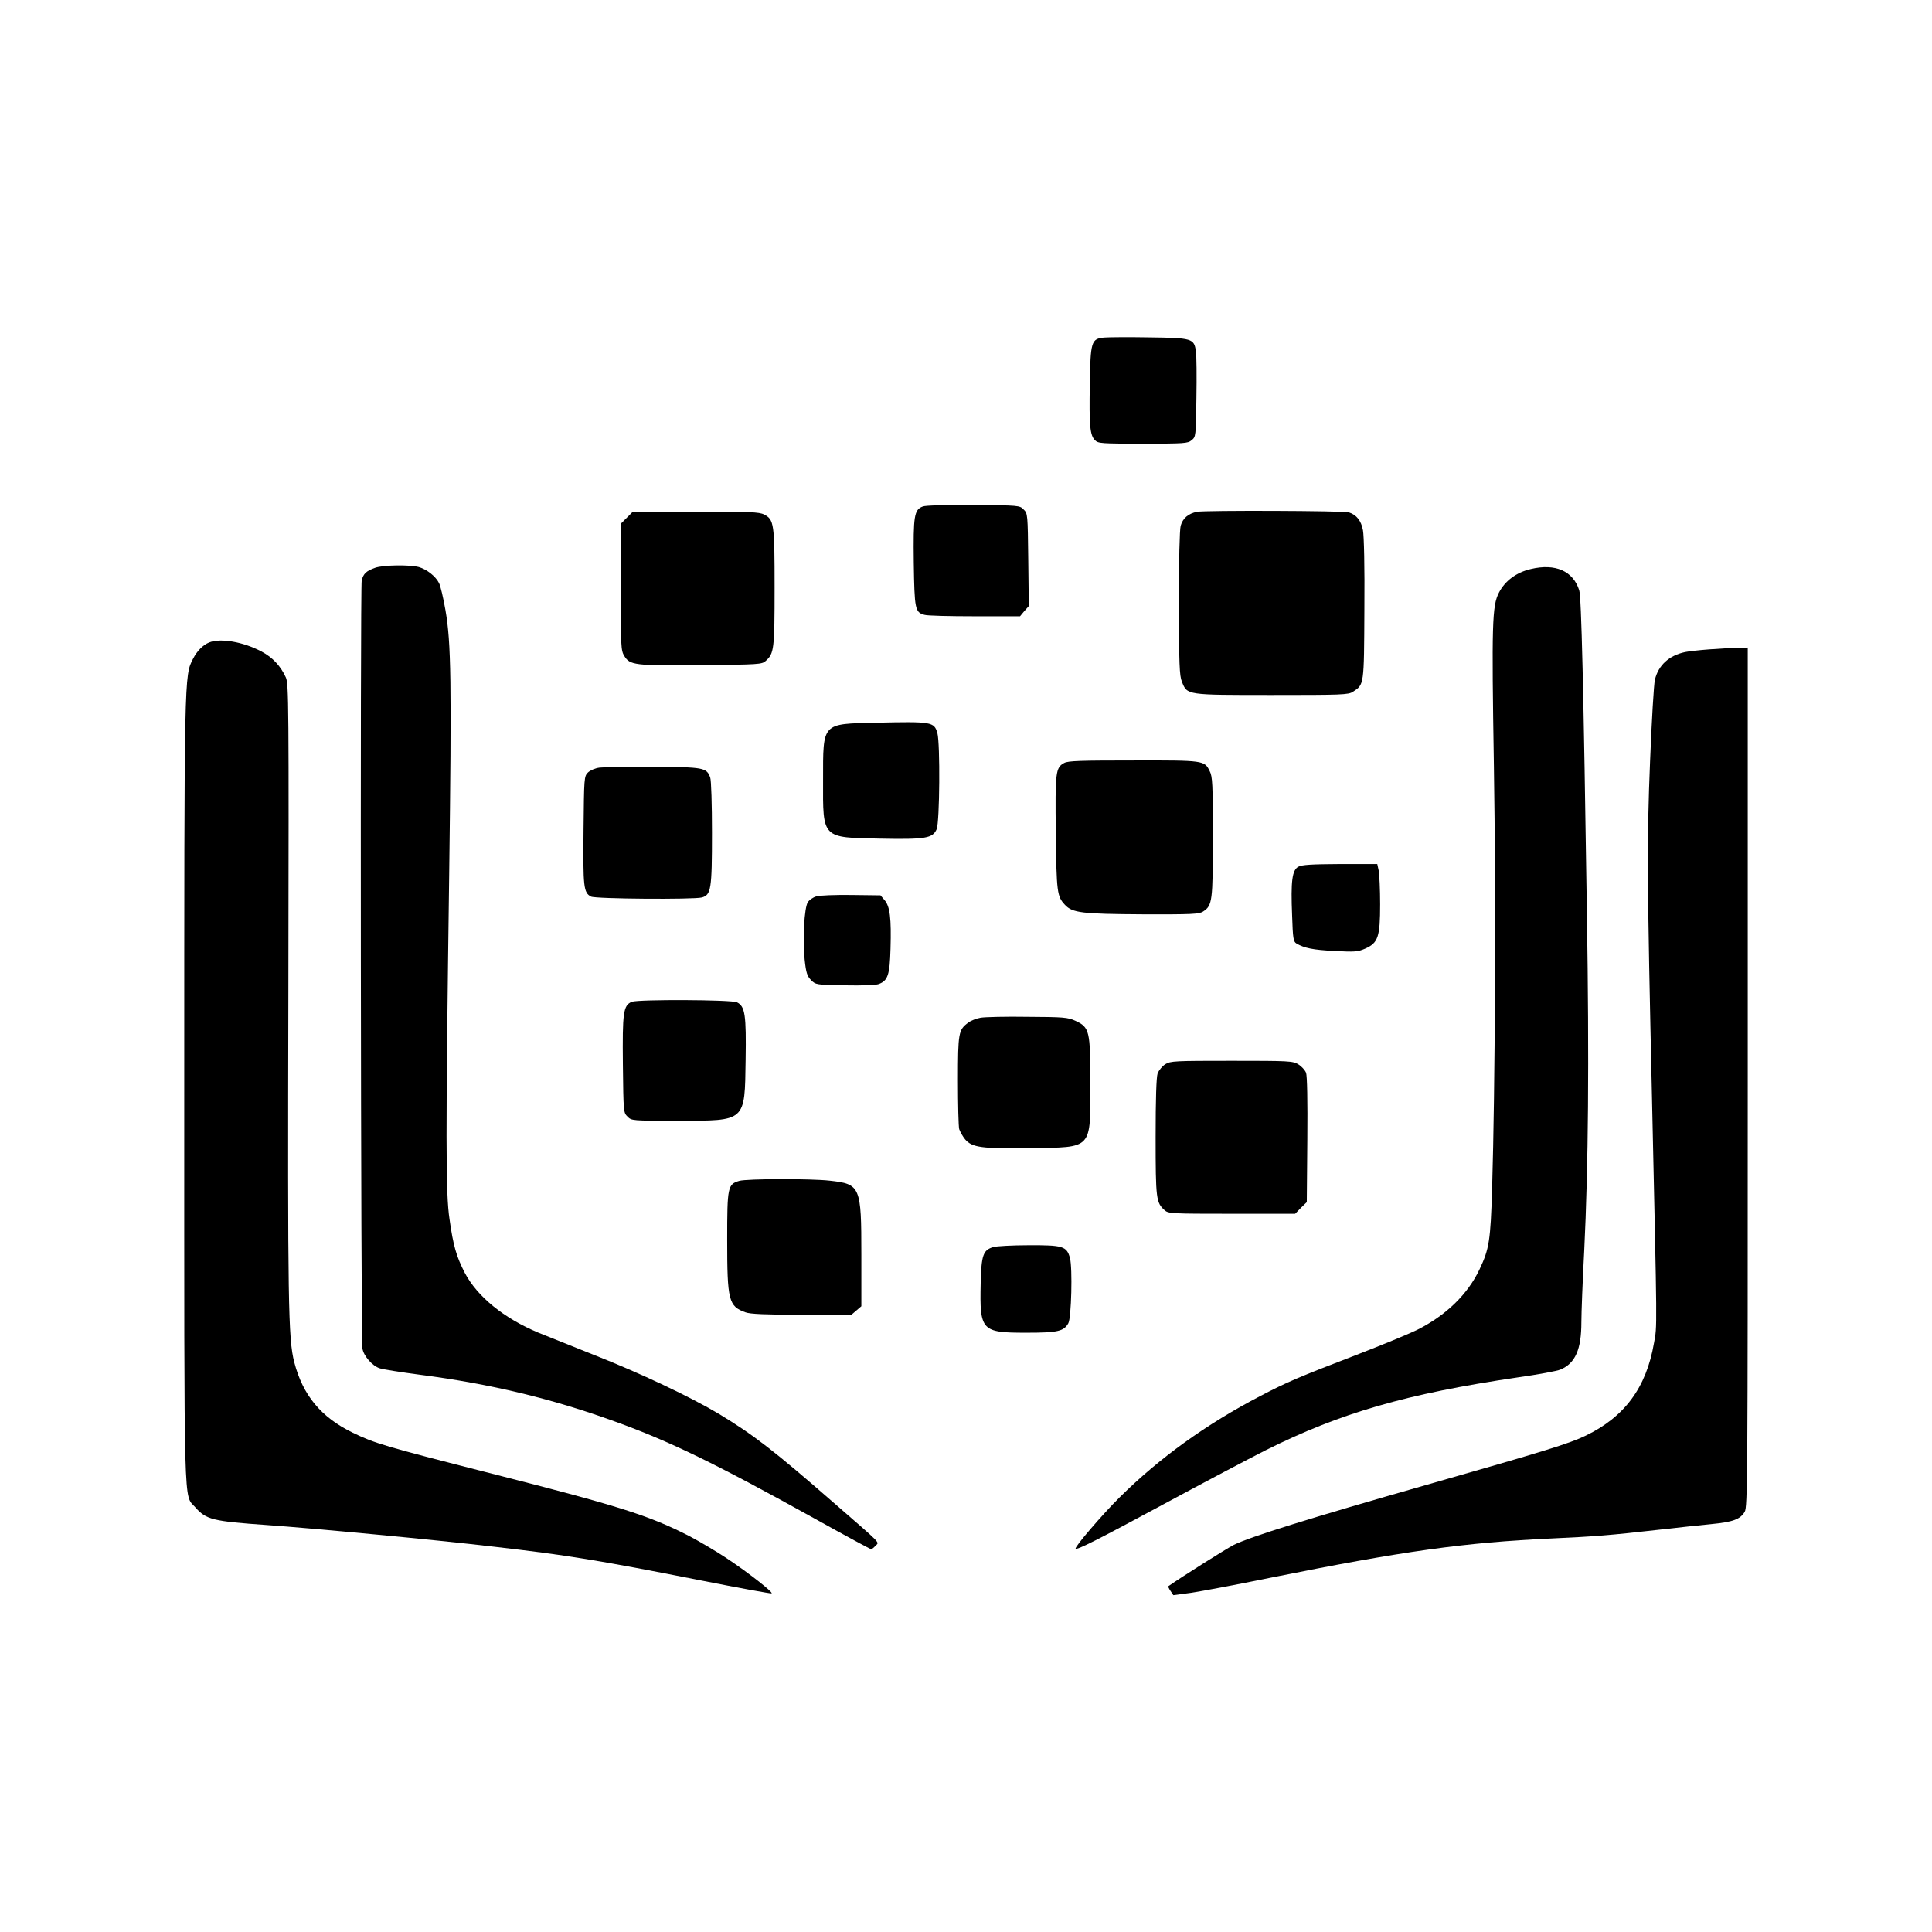 <?xml version="1.0" standalone="no"?>
<!DOCTYPE svg PUBLIC "-//W3C//DTD SVG 20010904//EN"
 "http://www.w3.org/TR/2001/REC-SVG-20010904/DTD/svg10.dtd">
<svg version="1.0" xmlns="http://www.w3.org/2000/svg"
 width="1080pt" height="1080pt" viewBox="0 0 1080 1080"
 preserveAspectRatio="xMidYMid meet">
<g transform="translate(0,1080) scale(0.1,-0.1)"
fill="#000000" stroke="none">
<path d="M6172 8913 c-72 -7 -76 -22 -80 -262 -4 -231 1 -284 29 -312 18 -18
35 -19 268 -19 230 0 251 1 272 19 24 19 24 22 27 237 2 119 1 237 -3 261 -10
71 -21 74 -262 77 -114 2 -227 1 -251 -1z"/>
<path d="M5159 7969 c-49 -18 -54 -51 -51 -314 4 -261 7 -278 60 -292 15 -5
141 -8 280 -8 l254 0 24 29 25 28 -3 259 c-3 254 -3 259 -26 281 -22 23 -27
23 -280 25 -151 1 -268 -2 -283 -8z"/>
<path d="M6691 7939 c-49 -10 -79 -36 -91 -78 -6 -24 -10 -190 -10 -435 1
-340 3 -403 17 -437 30 -75 23 -74 503 -74 390 0 428 1 453 18 63 41 62 33 64
462 2 235 -2 410 -8 441 -10 54 -36 86 -79 100 -29 9 -805 12 -849 3z"/>
<path d="M3504 7906 l-34 -34 0 -353 c0 -333 1 -356 20 -386 31 -51 57 -55
431 -51 320 3 338 4 359 23 47 42 50 63 50 410 0 359 -3 381 -59 409 -26 14
-82 16 -382 16 l-351 0 -34 -34z"/>
<path d="M2097 7626 c-50 -18 -65 -32 -75 -70 -9 -32 -5 -4236 4 -4294 6 -41
55 -98 97 -111 18 -6 119 -22 225 -36 394 -51 739 -134 1091 -262 305 -110
560 -234 1115 -542 169 -94 311 -171 316 -171 4 0 15 9 24 19 21 23 44 -1
-234 241 -331 289 -449 380 -641 496 -159 95 -442 229 -694 328 -121 48 -263
105 -315 126 -194 81 -342 202 -412 335 -46 90 -64 149 -85 299 -22 145 -22
451 -2 1926 14 1083 11 1296 -21 1480 -12 69 -28 137 -36 151 -19 38 -68 76
-112 89 -52 14 -200 12 -245 -4z"/>
<path d="M8557 7619 c-81 -19 -144 -66 -178 -132 -38 -73 -41 -174 -28 -972
12 -751 7 -1785 -10 -2360 -9 -290 -16 -336 -70 -450 -66 -140 -188 -259 -351
-340 -47 -23 -200 -86 -340 -140 -320 -123 -386 -151 -535 -229 -300 -156
-564 -346 -785 -565 -98 -97 -255 -280 -247 -288 9 -8 120 48 502 254 215 116
467 249 560 296 419 209 785 315 1408 407 114 16 222 36 240 44 83 35 117 112
117 265 0 53 7 233 16 401 23 473 28 1046 15 1880 -19 1279 -31 1772 -43 1810
-34 108 -133 152 -271 119z"/>
<path d="M1170 7209 c-35 -14 -69 -48 -91 -92 -49 -95 -49 -77 -49 -2418 0
-2411 -4 -2249 62 -2325 60 -69 99 -78 400 -99 246 -17 947 -83 1268 -121 408
-47 578 -74 1165 -190 208 -41 383 -73 388 -71 13 4 -131 117 -252 197 -57 38
-152 94 -211 125 -226 115 -388 166 -1115 351 -589 150 -641 166 -763 225
-177 86 -279 209 -327 394 -34 131 -37 330 -33 2075 3 1611 2 1717 -14 1753
-29 64 -74 112 -136 145 -102 54 -228 76 -292 51z"/>
<path d="M9555 7170 c-55 -4 -116 -11 -135 -15 -90 -19 -150 -74 -169 -155 -6
-25 -18 -229 -27 -455 -18 -442 -17 -664 11 -1895 29 -1318 29 -1257 11 -1357
-43 -250 -164 -413 -381 -518 -93 -45 -227 -86 -889 -275 -659 -188 -988 -291
-1079 -336 -38 -19 -289 -177 -366 -231 -2 -1 3 -13 12 -26 l16 -24 98 13 c54
8 253 45 443 84 747 150 1083 197 1575 220 237 11 320 17 610 50 94 11 219 24
280 30 123 12 163 27 188 69 16 27 17 185 17 2430 l0 2401 -57 -1 c-32 -1
-103 -5 -158 -9z"/>
<path d="M4898 6760 c-306 -7 -297 3 -297 -322 -1 -327 -8 -320 319 -326 255
-5 294 2 316 53 17 42 20 477 4 537 -18 63 -31 65 -342 58z"/>
<path d="M5949 6535 c-48 -26 -51 -48 -47 -392 4 -332 7 -354 51 -401 42 -45
94 -51 433 -53 279 -1 318 1 340 16 51 33 54 57 54 417 0 297 -2 337 -18 368
-29 59 -31 60 -427 59 -292 0 -365 -2 -386 -14z"/>
<path d="M3352 6509 c-25 -3 -52 -15 -65 -27 -22 -22 -22 -28 -25 -324 -3
-318 0 -348 42 -370 24 -13 572 -17 619 -5 52 14 57 45 57 361 0 157 -4 296
-10 310 -20 55 -37 58 -317 59 -142 1 -277 -1 -301 -4z"/>
<path d="M7258 5955 c-35 -19 -43 -79 -35 -274 4 -126 7 -145 24 -155 44 -26
94 -36 212 -42 114 -6 131 -5 172 13 73 32 84 66 84 248 0 83 -4 167 -8 188
l-8 37 -207 0 c-162 -1 -213 -4 -234 -15z"/>
<path d="M4563 5789 c-18 -5 -39 -20 -47 -32 -20 -30 -30 -209 -18 -321 8 -75
14 -92 36 -115 26 -26 29 -26 189 -29 96 -2 173 1 189 7 51 19 62 51 66 198 5
170 -3 236 -33 271 l-23 27 -164 2 c-89 1 -178 -2 -195 -8z"/>
<path d="M3532 5200 c-48 -20 -53 -59 -50 -351 3 -264 3 -269 26 -291 22 -23
26 -23 280 -23 384 0 375 -8 380 340 4 253 -3 299 -48 322 -30 15 -551 17
-588 3z"/>
<path d="M5482 5111 c-23 -4 -55 -16 -70 -28 -54 -40 -57 -56 -57 -323 0 -135
3 -257 7 -272 5 -14 19 -40 33 -57 39 -46 94 -53 365 -49 350 5 335 -11 335
358 0 299 -4 317 -84 354 -42 19 -66 21 -266 22 -121 2 -239 -1 -263 -5z"/>
<path d="M6514 4851 c-17 -11 -36 -34 -43 -52 -7 -21 -11 -141 -11 -356 0
-345 3 -366 50 -408 21 -19 36 -20 376 -20 l354 0 32 33 33 32 3 349 c2 217
-1 358 -7 374 -6 15 -25 36 -43 47 -31 19 -51 20 -373 20 -317 0 -342 -1 -371
-19z"/>
<path d="M4133 4199 c-65 -19 -68 -33 -68 -329 0 -341 8 -372 102 -406 28 -10
108 -13 315 -14 l277 0 28 24 28 24 0 289 c0 382 -5 394 -177 413 -105 12
-462 11 -505 -1z"/>
<path d="M5553 3829 c-58 -17 -67 -45 -71 -203 -6 -266 4 -276 256 -276 175 0
209 8 234 53 17 30 24 309 9 365 -18 66 -40 72 -233 71 -90 0 -178 -5 -195
-10z"/>
</g>
</svg>
